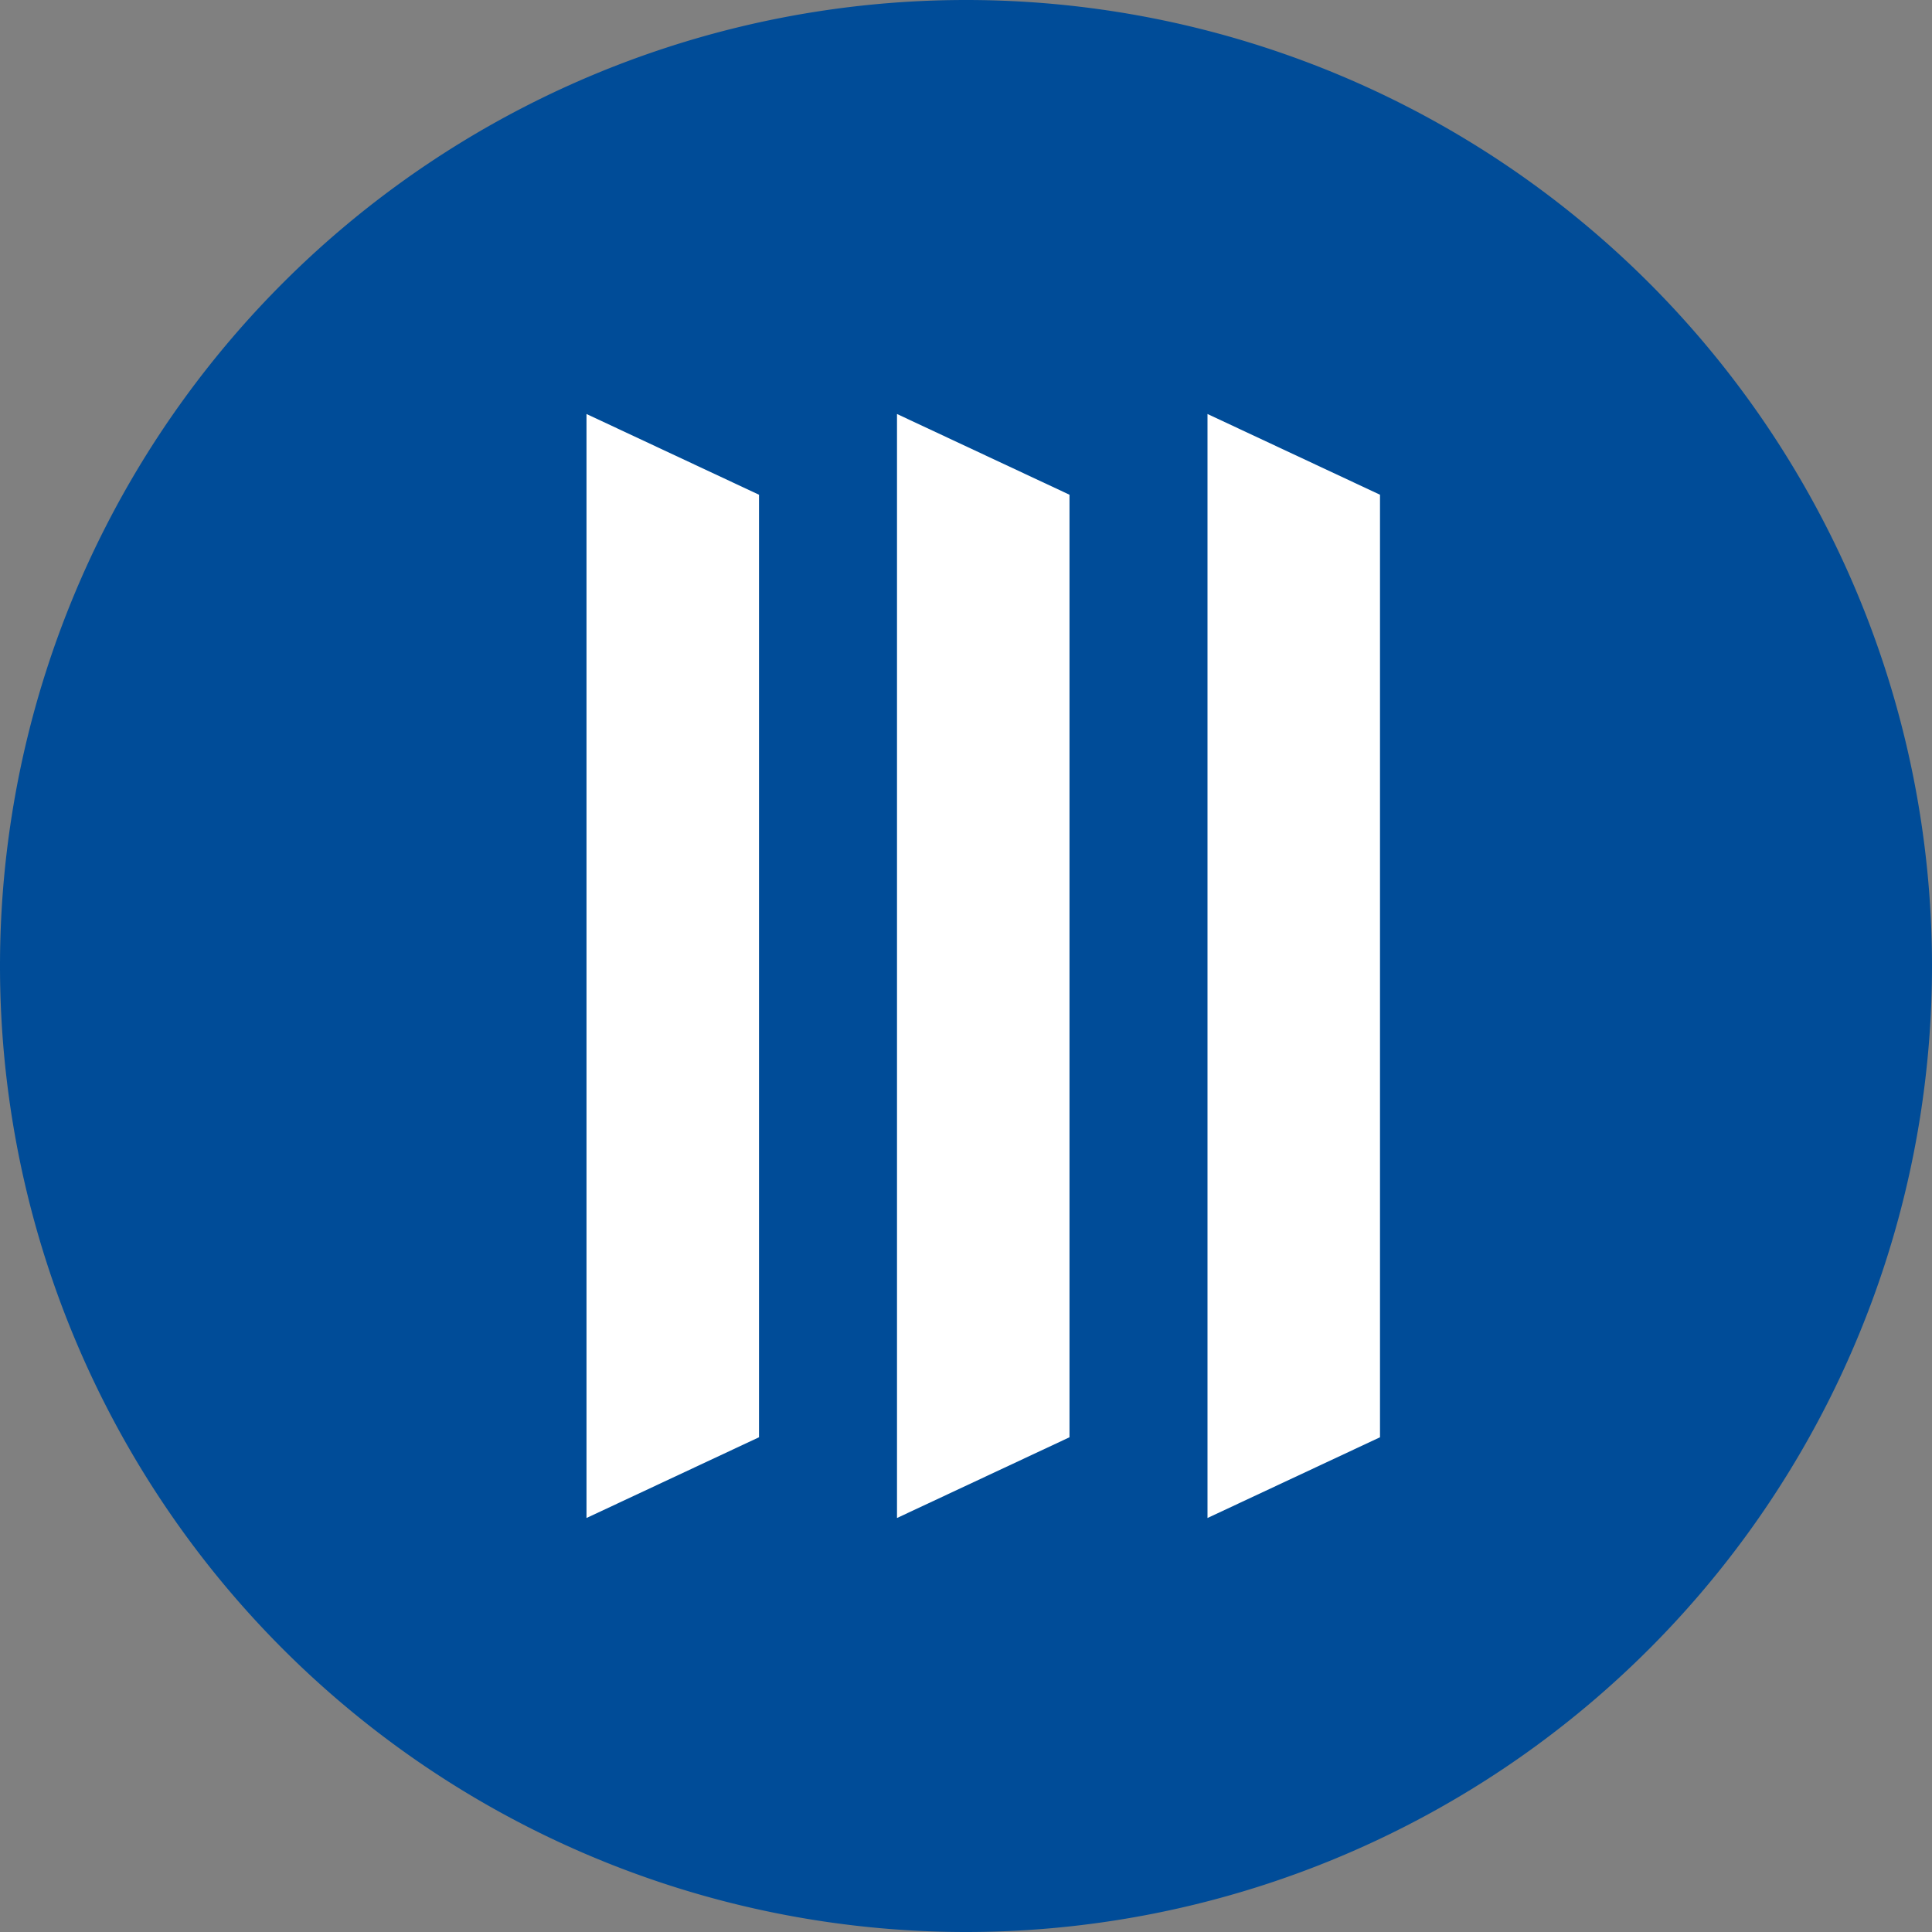 <svg width="56" height="56" xmlns="http://www.w3.org/2000/svg">
  <rect width="100%" height="100%" fill="#808080" stroke="none"/>
  <path fill="#004C98" d="M0 28a28 28 0 1 1 56 0 28 28 0 0 1-56 0"/>
  <path fill="#fff" d="M35 12v32l5-2.34V14.34zm-9 0v32l5-2.34V14.34zm-9 0v32l5-2.34V14.34z"/>
</svg>
